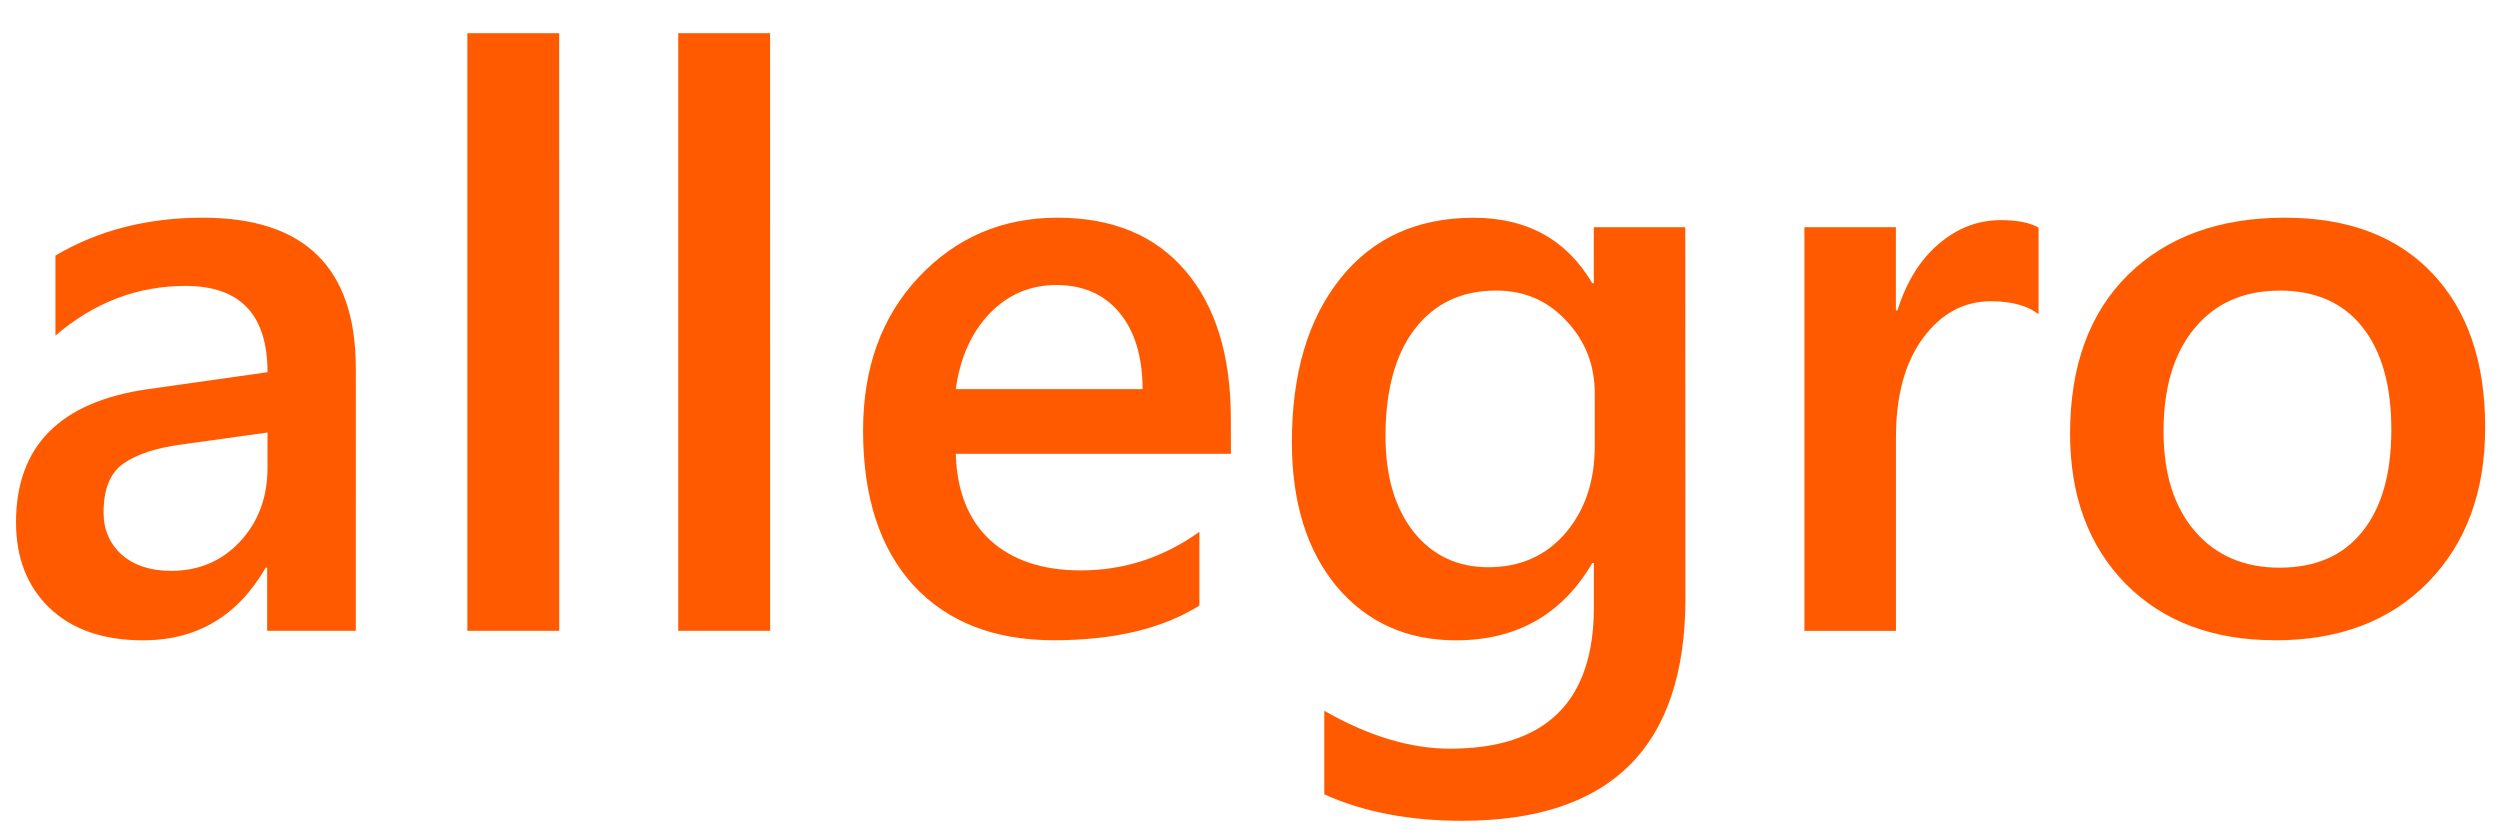 <?xml version="1.0" encoding="UTF-8" standalone="no"?>
<svg
   xmlns="http://www.w3.org/2000/svg"
   id="svg8"
   version="1.1"
   viewBox="0 0 33.867 11.377"
   height="43"
   width="128">
  <g
     transform="translate(0,-285.623)"
     id="layer1">
    <g
       id="text12"
       style="font-style:normal;font-weight:normal;font-size:11.289px;line-height:1.25;font-family:sans-serif;letter-spacing:0px;word-spacing:0px;fill:#ff5a00;fill-opacity:1;stroke:none;stroke-width:0.265"
       aria-label="allegro">
      <path
         id="path822"
         style="font-style:normal;font-variant:normal;font-weight:600;font-stretch:normal;font-size:10.936px;font-family:'Segoe UI';-inkscape-font-specification:'Segoe UI Semi-Bold';fill:#ff5a00;fill-opacity:1;stroke-width:0.265"
         d="M 4.82,294.168 H 3.619 v -0.854 h -0.021 q -0.566,0.983 -1.661,0.983 -0.806,0 -1.266,-0.438 -0.454,-0.438 -0.454,-1.159 0,-1.549 1.784,-1.805 l 1.623,-0.23 q 0,-1.169 -1.111,-1.169 -0.977,0 -1.762,0.673 v -1.084 q 0.865,-0.513 1.997,-0.513 2.072,0 2.072,2.04 z m -1.196,-2.686 -1.148,0.16 q -0.534,0.069 -0.806,0.262 -0.267,0.187 -0.267,0.662 0,0.347 0.246,0.571 0.251,0.219 0.667,0.219 0.566,0 0.934,-0.395 0.374,-0.4 0.374,-1.004 z" />
      <path
         id="path824"
         style="font-style:normal;font-variant:normal;font-weight:600;font-stretch:normal;font-size:10.936px;font-family:'Segoe UI';-inkscape-font-specification:'Segoe UI Semi-Bold';fill:#ff5a00;fill-opacity:1;stroke-width:0.265"
         d="M 7.576,294.168 H 6.331 v -8.095 h 1.244 z" />
      <path
         id="path826"
         style="font-style:normal;font-variant:normal;font-weight:600;font-stretch:normal;font-size:10.936px;font-family:'Segoe UI';-inkscape-font-specification:'Segoe UI Semi-Bold';fill:#ff5a00;fill-opacity:1;stroke-width:0.265"
         d="M 10.433,294.168 H 9.188 v -8.095 h 1.244 z" />
      <path
         id="path828"
         style="font-style:normal;font-variant:normal;font-weight:600;font-stretch:normal;font-size:10.936px;font-family:'Segoe UI';-inkscape-font-specification:'Segoe UI Semi-Bold';fill:#ff5a00;fill-opacity:1;stroke-width:0.265"
         d="m 16.675,291.77 h -3.727 q 0.021,0.758 0.465,1.169 0.449,0.411 1.228,0.411 0.876,0 1.607,-0.523 v 0.999 q -0.748,0.47 -1.976,0.47 -1.207,0 -1.896,-0.742 -0.684,-0.748 -0.684,-2.099 0,-1.276 0.753,-2.077 0.758,-0.806 1.88,-0.806 1.121,0 1.735,0.721 0.614,0.721 0.614,2.002 z m -1.196,-0.876 q -0.005,-0.667 -0.315,-1.036 -0.31,-0.374 -0.854,-0.374 -0.534,0 -0.908,0.39 -0.368,0.39 -0.454,1.02 z" />
      <path
         id="path830"
         style="font-style:normal;font-variant:normal;font-weight:600;font-stretch:normal;font-size:10.936px;font-family:'Segoe UI';-inkscape-font-specification:'Segoe UI Semi-Bold';fill:#ff5a00;fill-opacity:1;stroke-width:0.265"
         d="m 22.832,293.73 q 0,3.012 -3.028,3.012 -1.068,0 -1.864,-0.358 v -1.132 q 0.897,0.513 1.703,0.513 1.949,0 1.949,-1.917 v -0.598 h -0.021 q -0.614,1.047 -1.848,1.047 -0.999,0 -1.613,-0.726 -0.609,-0.732 -0.609,-1.96 0,-1.394 0.657,-2.216 0.657,-0.822 1.805,-0.822 1.084,0 1.607,0.886 h 0.021 v -0.758 h 1.239 z m -1.228,-2.067 v -0.71 q 0,-0.577 -0.384,-0.983 -0.379,-0.411 -0.951,-0.411 -0.705,0 -1.105,0.523 -0.395,0.518 -0.395,1.452 0,0.806 0.379,1.292 0.384,0.481 1.015,0.481 0.641,0 1.041,-0.459 0.4,-0.465 0.4,-1.185 z" />
      <path
         id="path832"
         style="font-style:normal;font-variant:normal;font-weight:600;font-stretch:normal;font-size:10.936px;font-family:'Segoe UI';-inkscape-font-specification:'Segoe UI Semi-Bold';fill:#ff5a00;fill-opacity:1;stroke-width:0.265"
         d="m 27.616,289.88 q -0.224,-0.176 -0.646,-0.176 -0.55,0 -0.918,0.497 -0.368,0.497 -0.368,1.351 v 2.617 H 24.444 v -5.468 h 1.239 v 1.127 h 0.021 q 0.182,-0.577 0.555,-0.897 0.379,-0.326 0.844,-0.326 0.336,0 0.513,0.101 z" />
      <path
         id="path834"
         style="font-style:normal;font-variant:normal;font-weight:600;font-stretch:normal;font-size:10.936px;font-family:'Segoe UI';-inkscape-font-specification:'Segoe UI Semi-Bold';fill:#ff5a00;fill-opacity:1;stroke-width:0.265"
         d="m 30.82,294.296 q -1.266,0 -2.024,-0.764 -0.753,-0.769 -0.753,-2.034 0,-1.378 0.785,-2.152 0.79,-0.774 2.125,-0.774 1.282,0 1.997,0.753 0.716,0.753 0.716,2.088 0,1.308 -0.774,2.099 -0.769,0.785 -2.072,0.785 z m 0.059,-4.736 q -0.726,0 -1.148,0.507 -0.422,0.507 -0.422,1.399 0,0.86 0.427,1.356 0.427,0.491 1.143,0.491 0.732,0 1.121,-0.486 0.395,-0.486 0.395,-1.383 0,-0.902 -0.395,-1.394 -0.39,-0.491 -1.121,-0.491 z" />
    </g>
  </g>
</svg>
